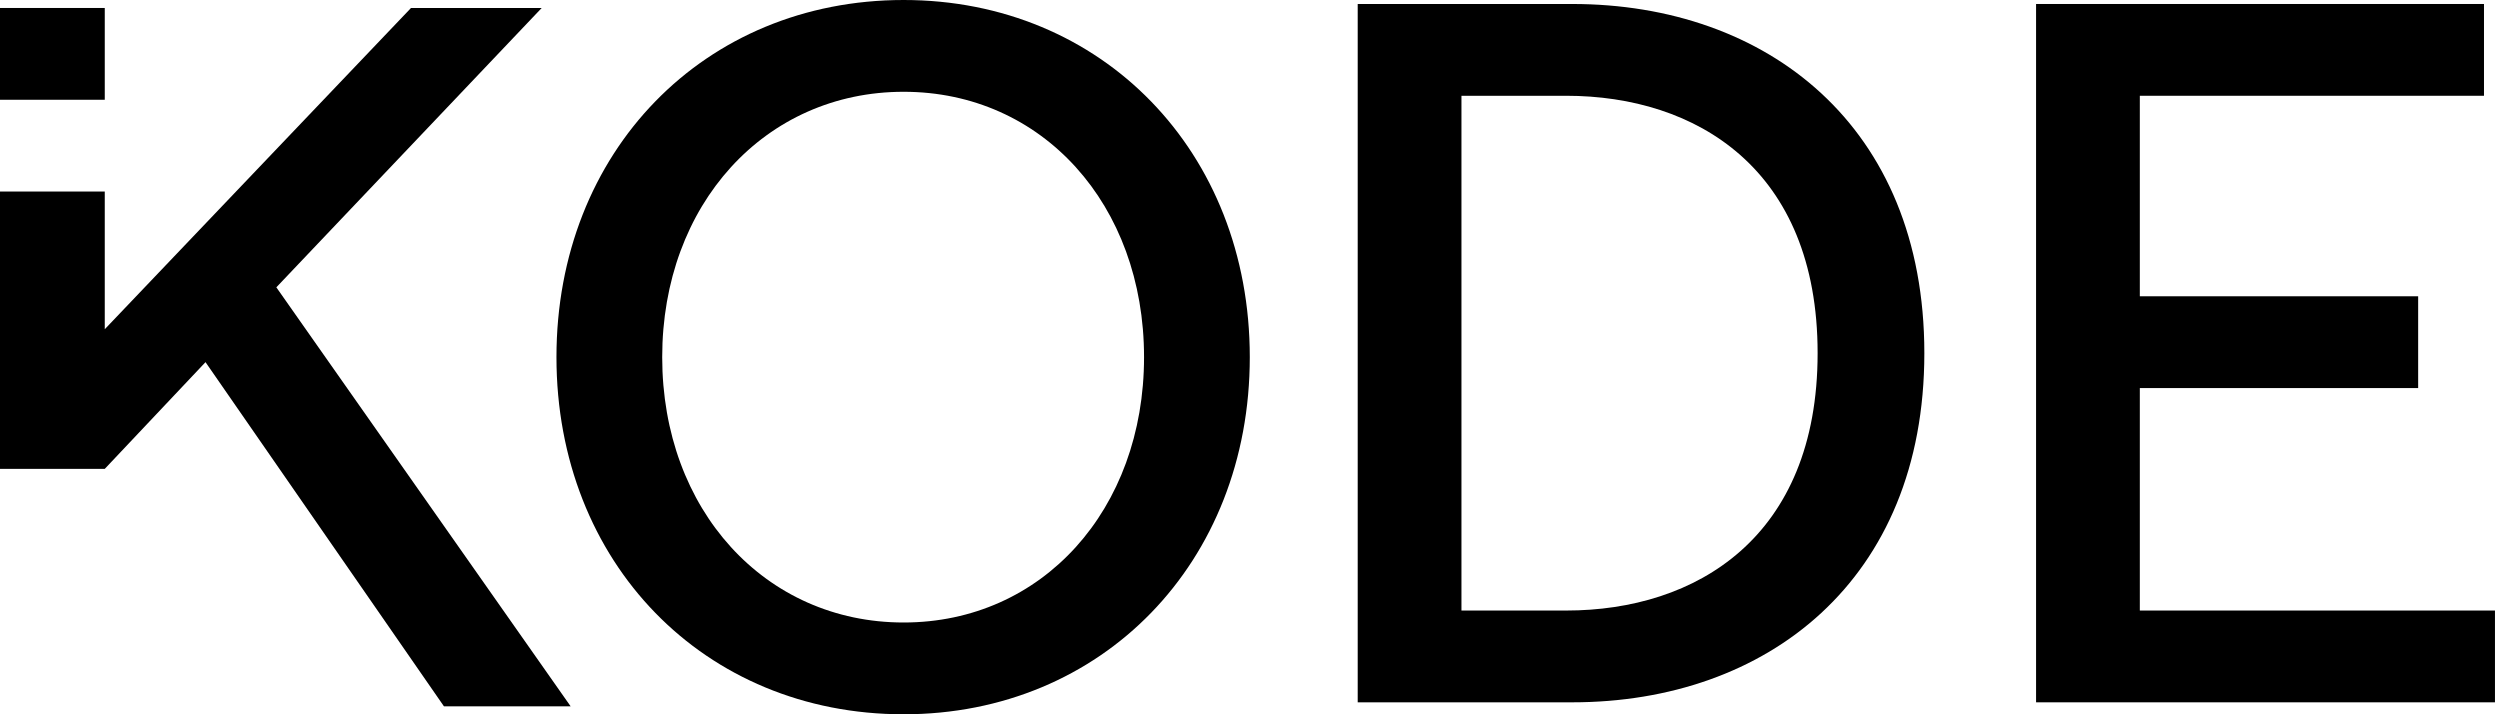 <svg width="84" height="24" viewBox="0 0 84 24" fill="none" xmlns="http://www.w3.org/2000/svg">
    <path d="M19.173 23.732H14.916L6.905 12.168L3.52 15.754H7.67202e-06L0 6.436H3.52L3.52 11.062L13.81 0.268H18.201L9.285 9.654L19.173 23.732Z" fill="#000000"/>
    <path d="M7.67202e-06 0.268H3.52L3.52 3.352H7.92775e-06L7.67202e-06 0.268Z" fill="#000000"/>
    <path d="M30.362 24C37.032 24 41.993 18.905 41.993 12C41.993 5.095 37.032 0 30.362 0C23.658 0 18.697 5.095 18.697 12C18.697 18.905 23.658 24 30.362 24ZM30.362 20.916C25.703 20.916 22.25 17.128 22.25 12C22.25 6.872 25.703 3.084 30.362 3.084C35.021 3.084 38.44 6.872 38.44 12C38.44 17.128 35.021 20.916 30.362 20.916Z" fill="#000000"/>
    <path d="M45.619 23.598H52.826C59.362 23.598 64.658 19.508 64.658 11.866C64.658 4.223 59.362 0.134 52.826 0.134H45.619V23.598ZM49.105 20.514V3.218H52.625C56.982 3.218 61.072 5.665 61.072 11.866C61.072 18.067 56.982 20.514 52.625 20.514H49.105Z" fill="#000000"/>
    <path d="M68.412 23.598H83.831V20.514H71.898V13.039H81.25V9.955H71.898V3.218H83.462V0.134H68.412V23.598Z" fill="#000000"/>
</svg>
